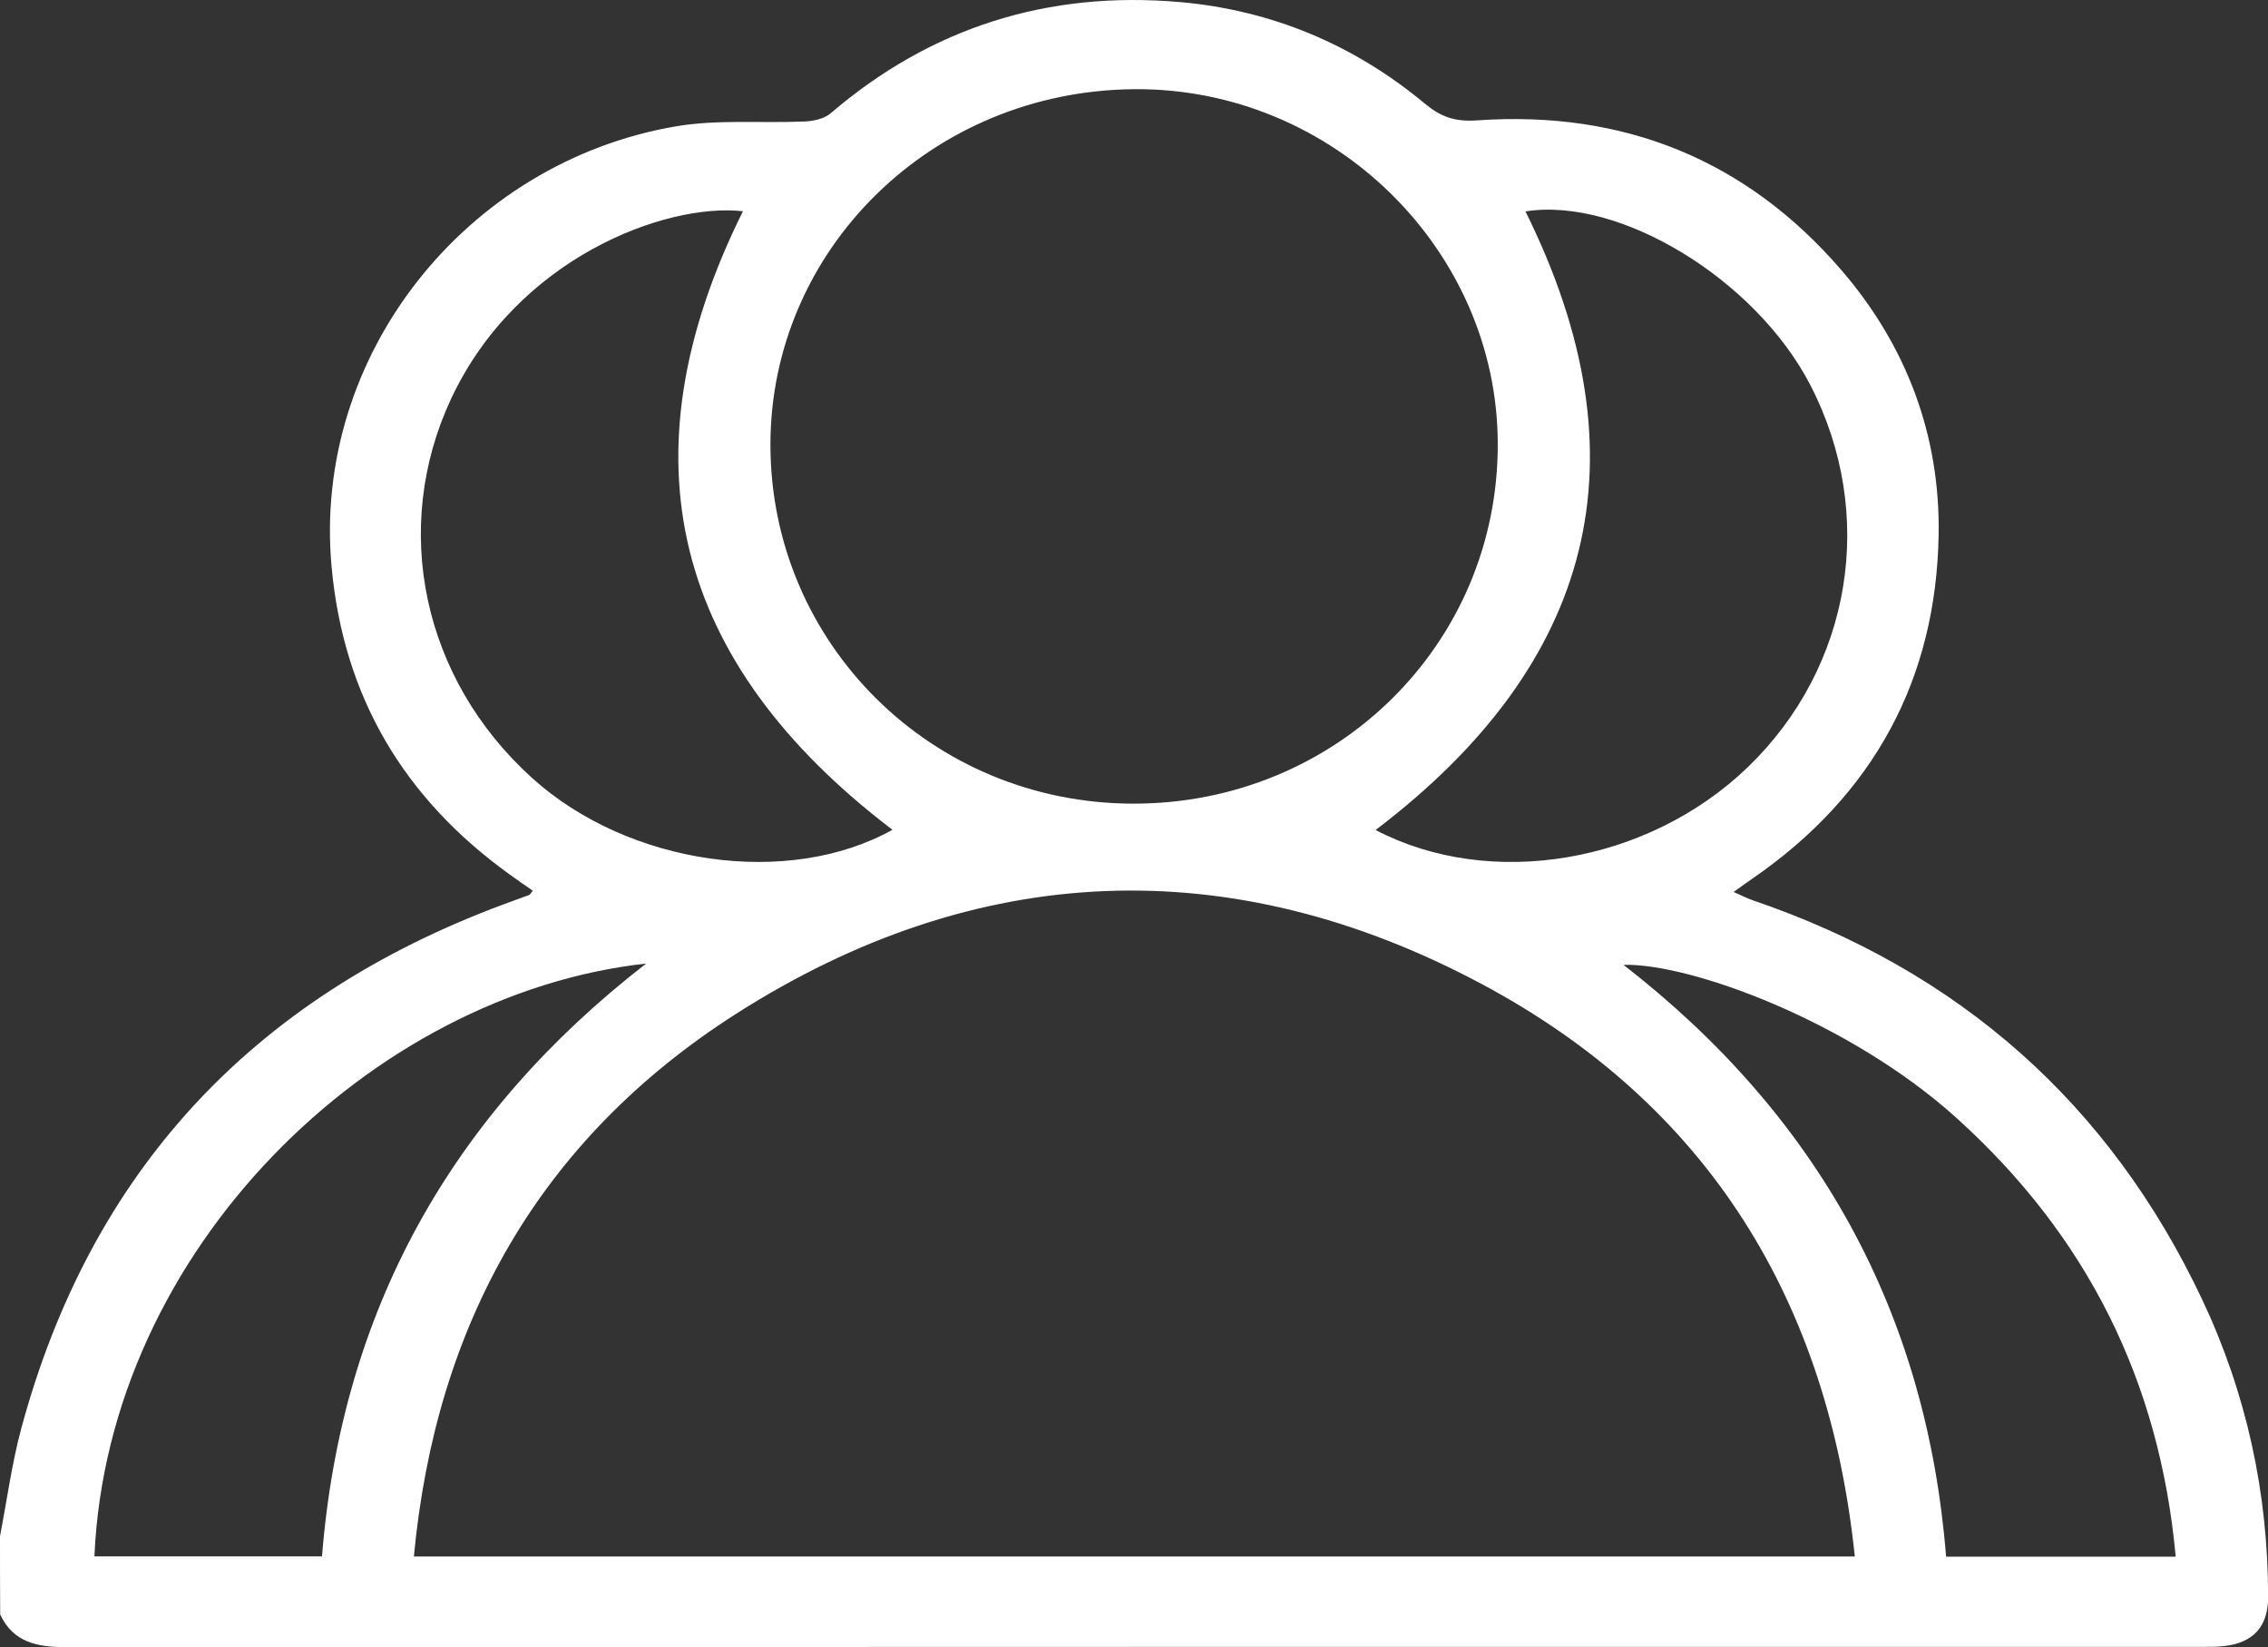 <svg xmlns="http://www.w3.org/2000/svg" width="73" height="53" viewBox="0 0 73 53" fill="none"><rect x="0" y="0" width="73" height="53" fill="#333333" stroke="none"/><path d="M0 49.433C0.224 48.278 0.379 47.101 0.684 45.968C2.902 37.749 8.075 32.129 16.175 29.113C16.464 29.004 16.753 28.902 17.038 28.797C17.057 28.791 17.067 28.762 17.148 28.661C16.895 28.486 16.639 28.311 16.386 28.126C12.988 25.673 11.061 22.414 10.675 18.262C10.037 11.446 15.002 5.222 21.747 4.067C23.105 3.834 24.529 3.971 25.92 3.908C26.199 3.895 26.536 3.818 26.734 3.647C29.971 0.875 33.739 -0.305 37.984 0.067C40.941 0.328 43.584 1.442 45.854 3.328C46.379 3.764 46.827 3.924 47.55 3.873C52.265 3.545 56.215 5.145 59.276 8.7C61.374 11.137 62.448 14.02 62.399 17.193C62.325 21.845 60.317 25.577 56.406 28.272C56.234 28.39 56.062 28.514 55.8 28.702C56.053 28.813 56.225 28.902 56.406 28.966C63.077 31.238 67.902 35.524 70.873 41.799C72.309 44.835 73.007 48.052 73.003 51.403C73.003 52.351 72.514 52.873 71.56 52.971C71.323 52.997 71.087 52.994 70.85 52.994C47.942 52.994 25.035 52.994 2.131 53.003C1.213 53.003 0.431 52.86 0.006 51.953C0 51.11 0 50.27 0 49.433ZM59.701 50.085C58.845 41.895 55.012 35.572 47.693 31.665C39.602 27.346 31.43 27.69 23.699 32.619C17.346 36.673 14.022 42.63 13.322 50.085H59.701ZM48.208 14.291C48.208 8.06 42.919 2.829 36.528 2.87C29.964 2.912 24.798 8.057 24.798 14.31C24.798 20.686 29.971 25.854 36.479 25.86C43 25.867 48.221 20.731 48.208 14.291ZM28.725 26.701C21.666 21.332 19.97 14.73 23.913 6.797C21.416 6.52 16.629 8.305 14.512 12.849C12.582 16.995 13.588 21.835 17.125 25.033C20.232 27.843 25.372 28.572 28.725 26.701ZM44.275 26.707C47.959 28.638 53.034 27.792 56.257 24.686C59.607 21.456 60.411 16.54 58.271 12.394C56.507 8.98 52.119 6.323 49.1 6.803C53.037 14.739 51.341 21.342 44.278 26.707H44.275ZM10.364 50.082C10.993 42.229 14.479 35.903 20.797 31.006C11.992 31.973 3.473 40.192 3.039 50.082H10.364ZM70.029 50.092C69.514 44.444 67.176 39.769 62.976 35.976C59.529 32.864 54.399 30.99 52.255 31.047C58.537 35.922 62.016 42.254 62.639 50.092H70.029Z" fill="white"></path></svg>